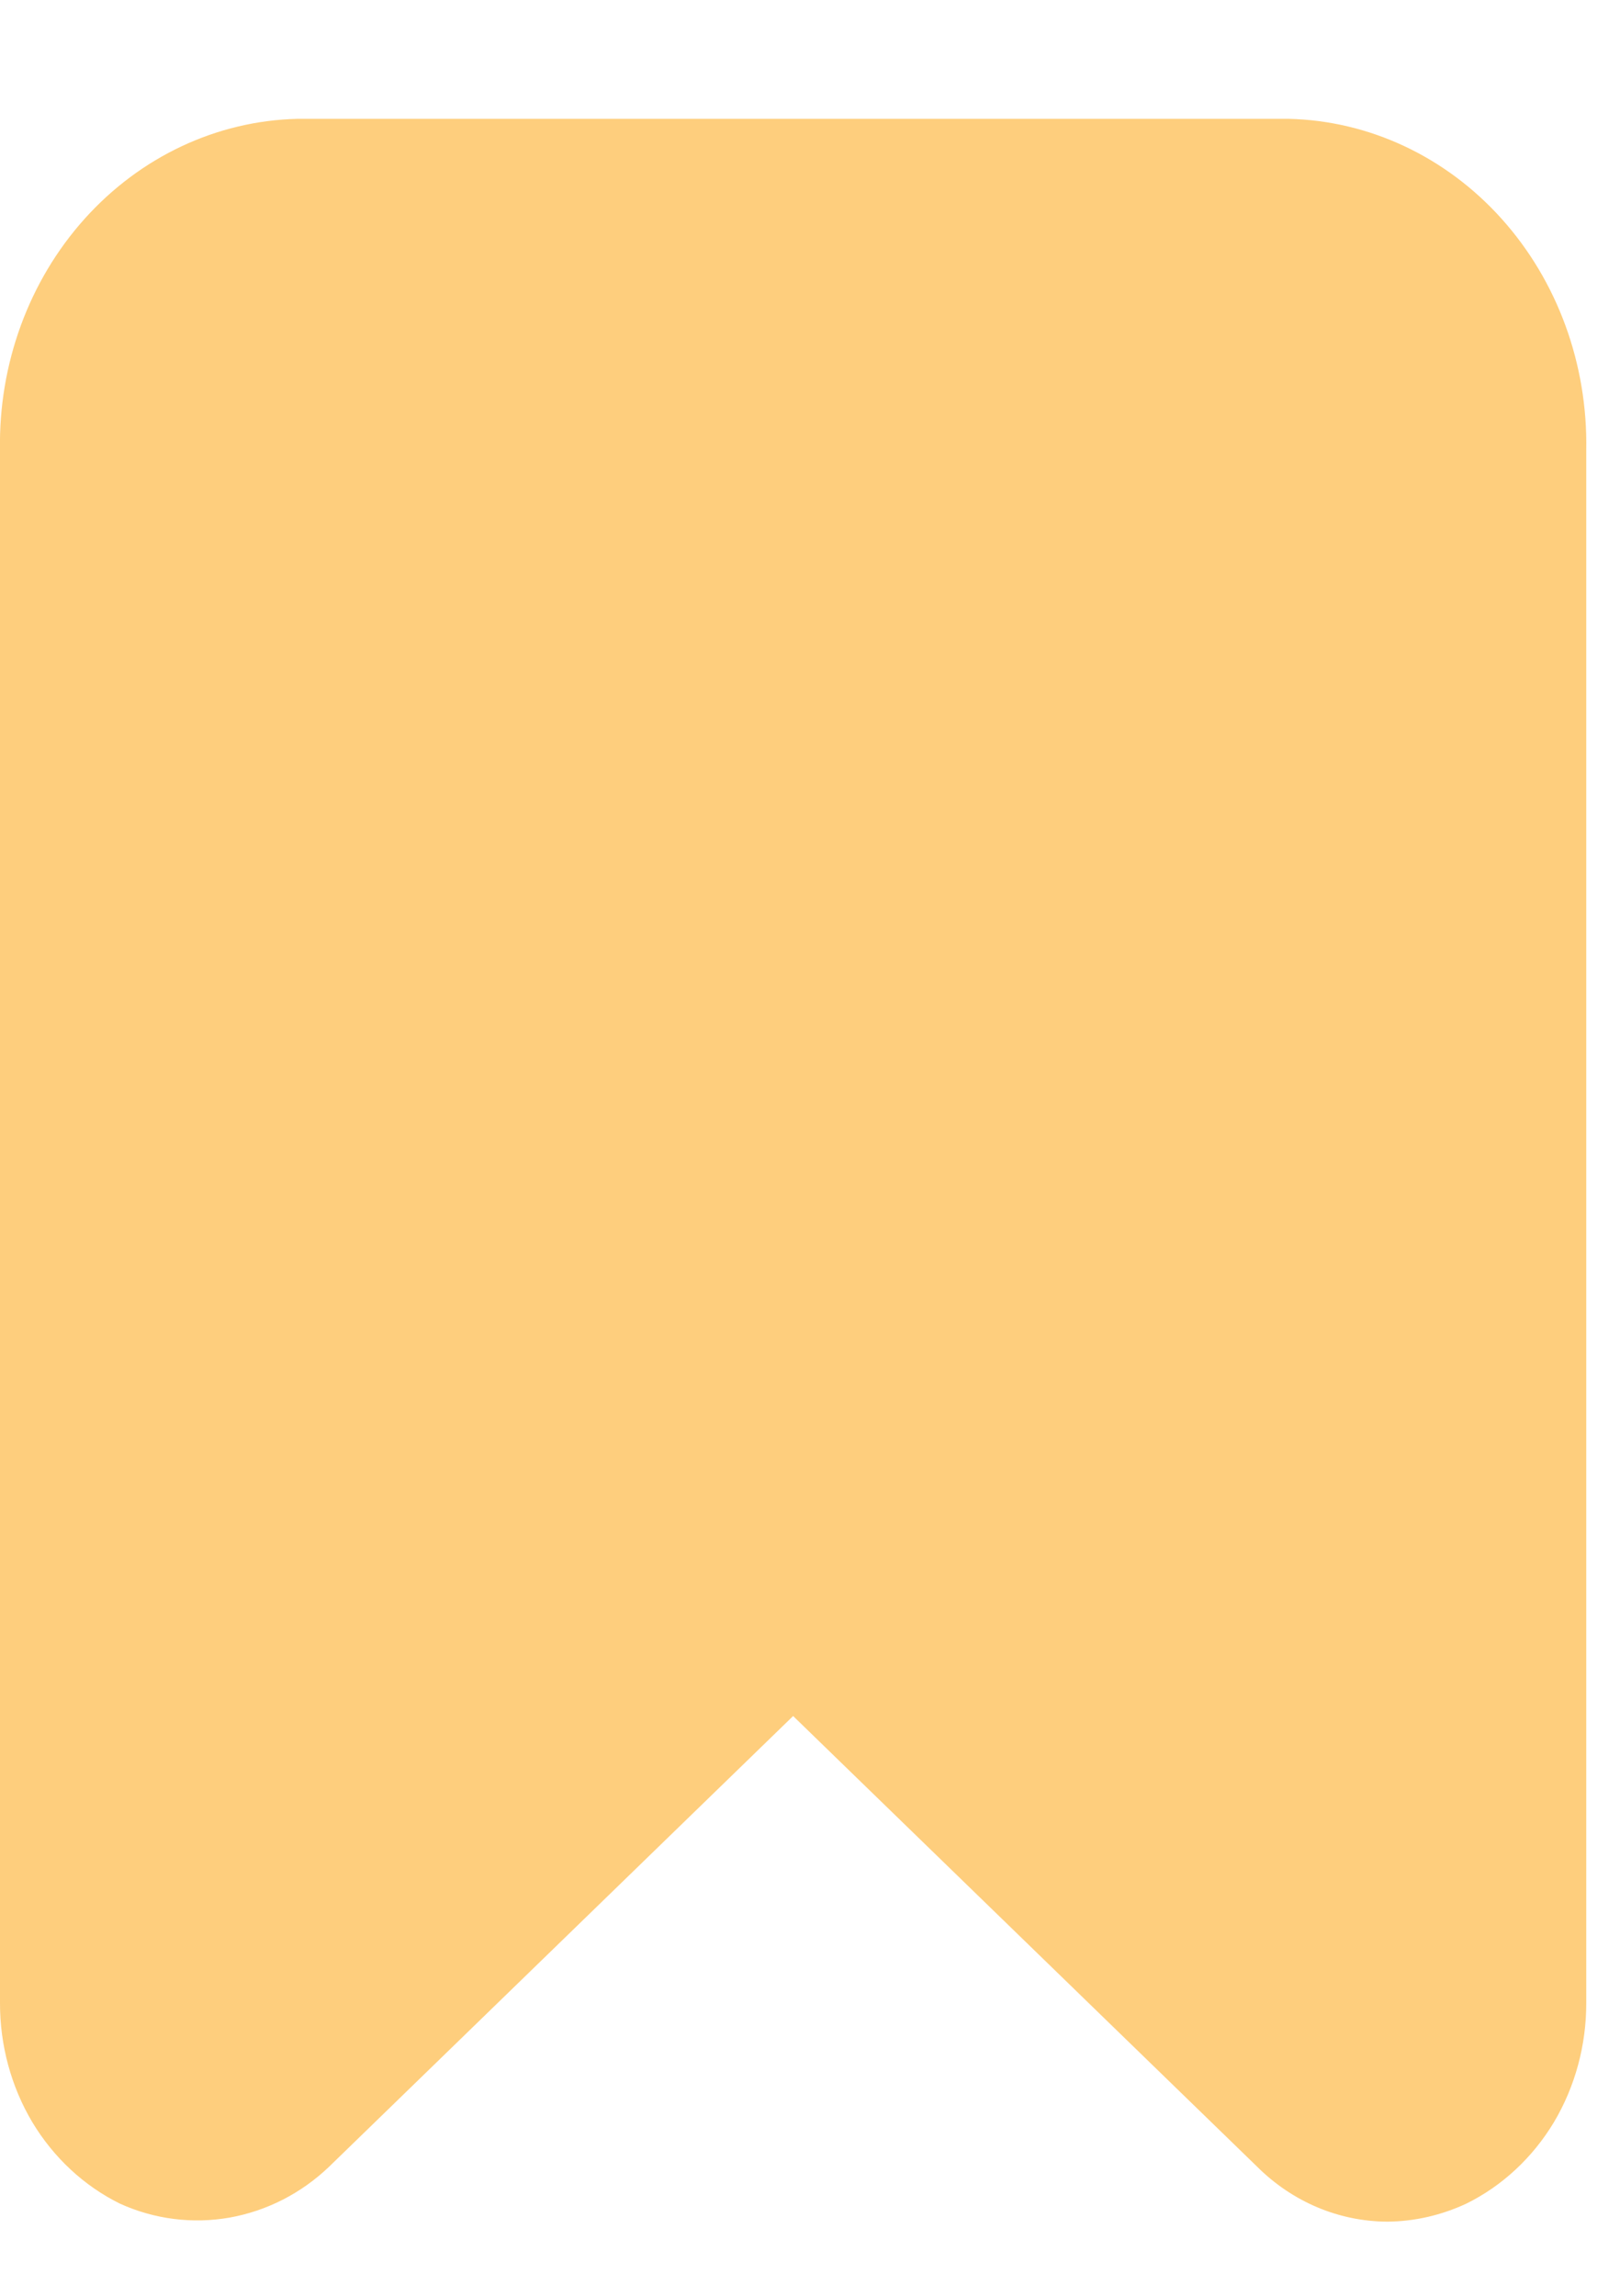 <?xml version="1.0" encoding="UTF-8"?> <svg xmlns="http://www.w3.org/2000/svg" width="12" height="17" viewBox="0 0 12 17" fill="none"> <path d="M9.547 0.88H2.203C1.607 0.894 1.04 1.16 0.627 1.62C0.214 2.08 -0.011 2.695 0 3.332V14.83C-0.001 15.143 0.082 15.45 0.239 15.714C0.397 15.977 0.623 16.187 0.889 16.318C1.145 16.434 1.427 16.469 1.701 16.421C1.975 16.372 2.231 16.242 2.438 16.044L5.875 12.707L9.312 16.044C9.573 16.304 9.916 16.449 10.274 16.451C10.476 16.45 10.676 16.404 10.861 16.318C11.127 16.187 11.353 15.977 11.511 15.714C11.668 15.45 11.751 15.143 11.75 14.83V3.332C11.761 2.695 11.536 2.08 11.123 1.62C10.71 1.16 10.143 0.894 9.547 0.88Z" fill="#FECE7D"></path> </svg> 